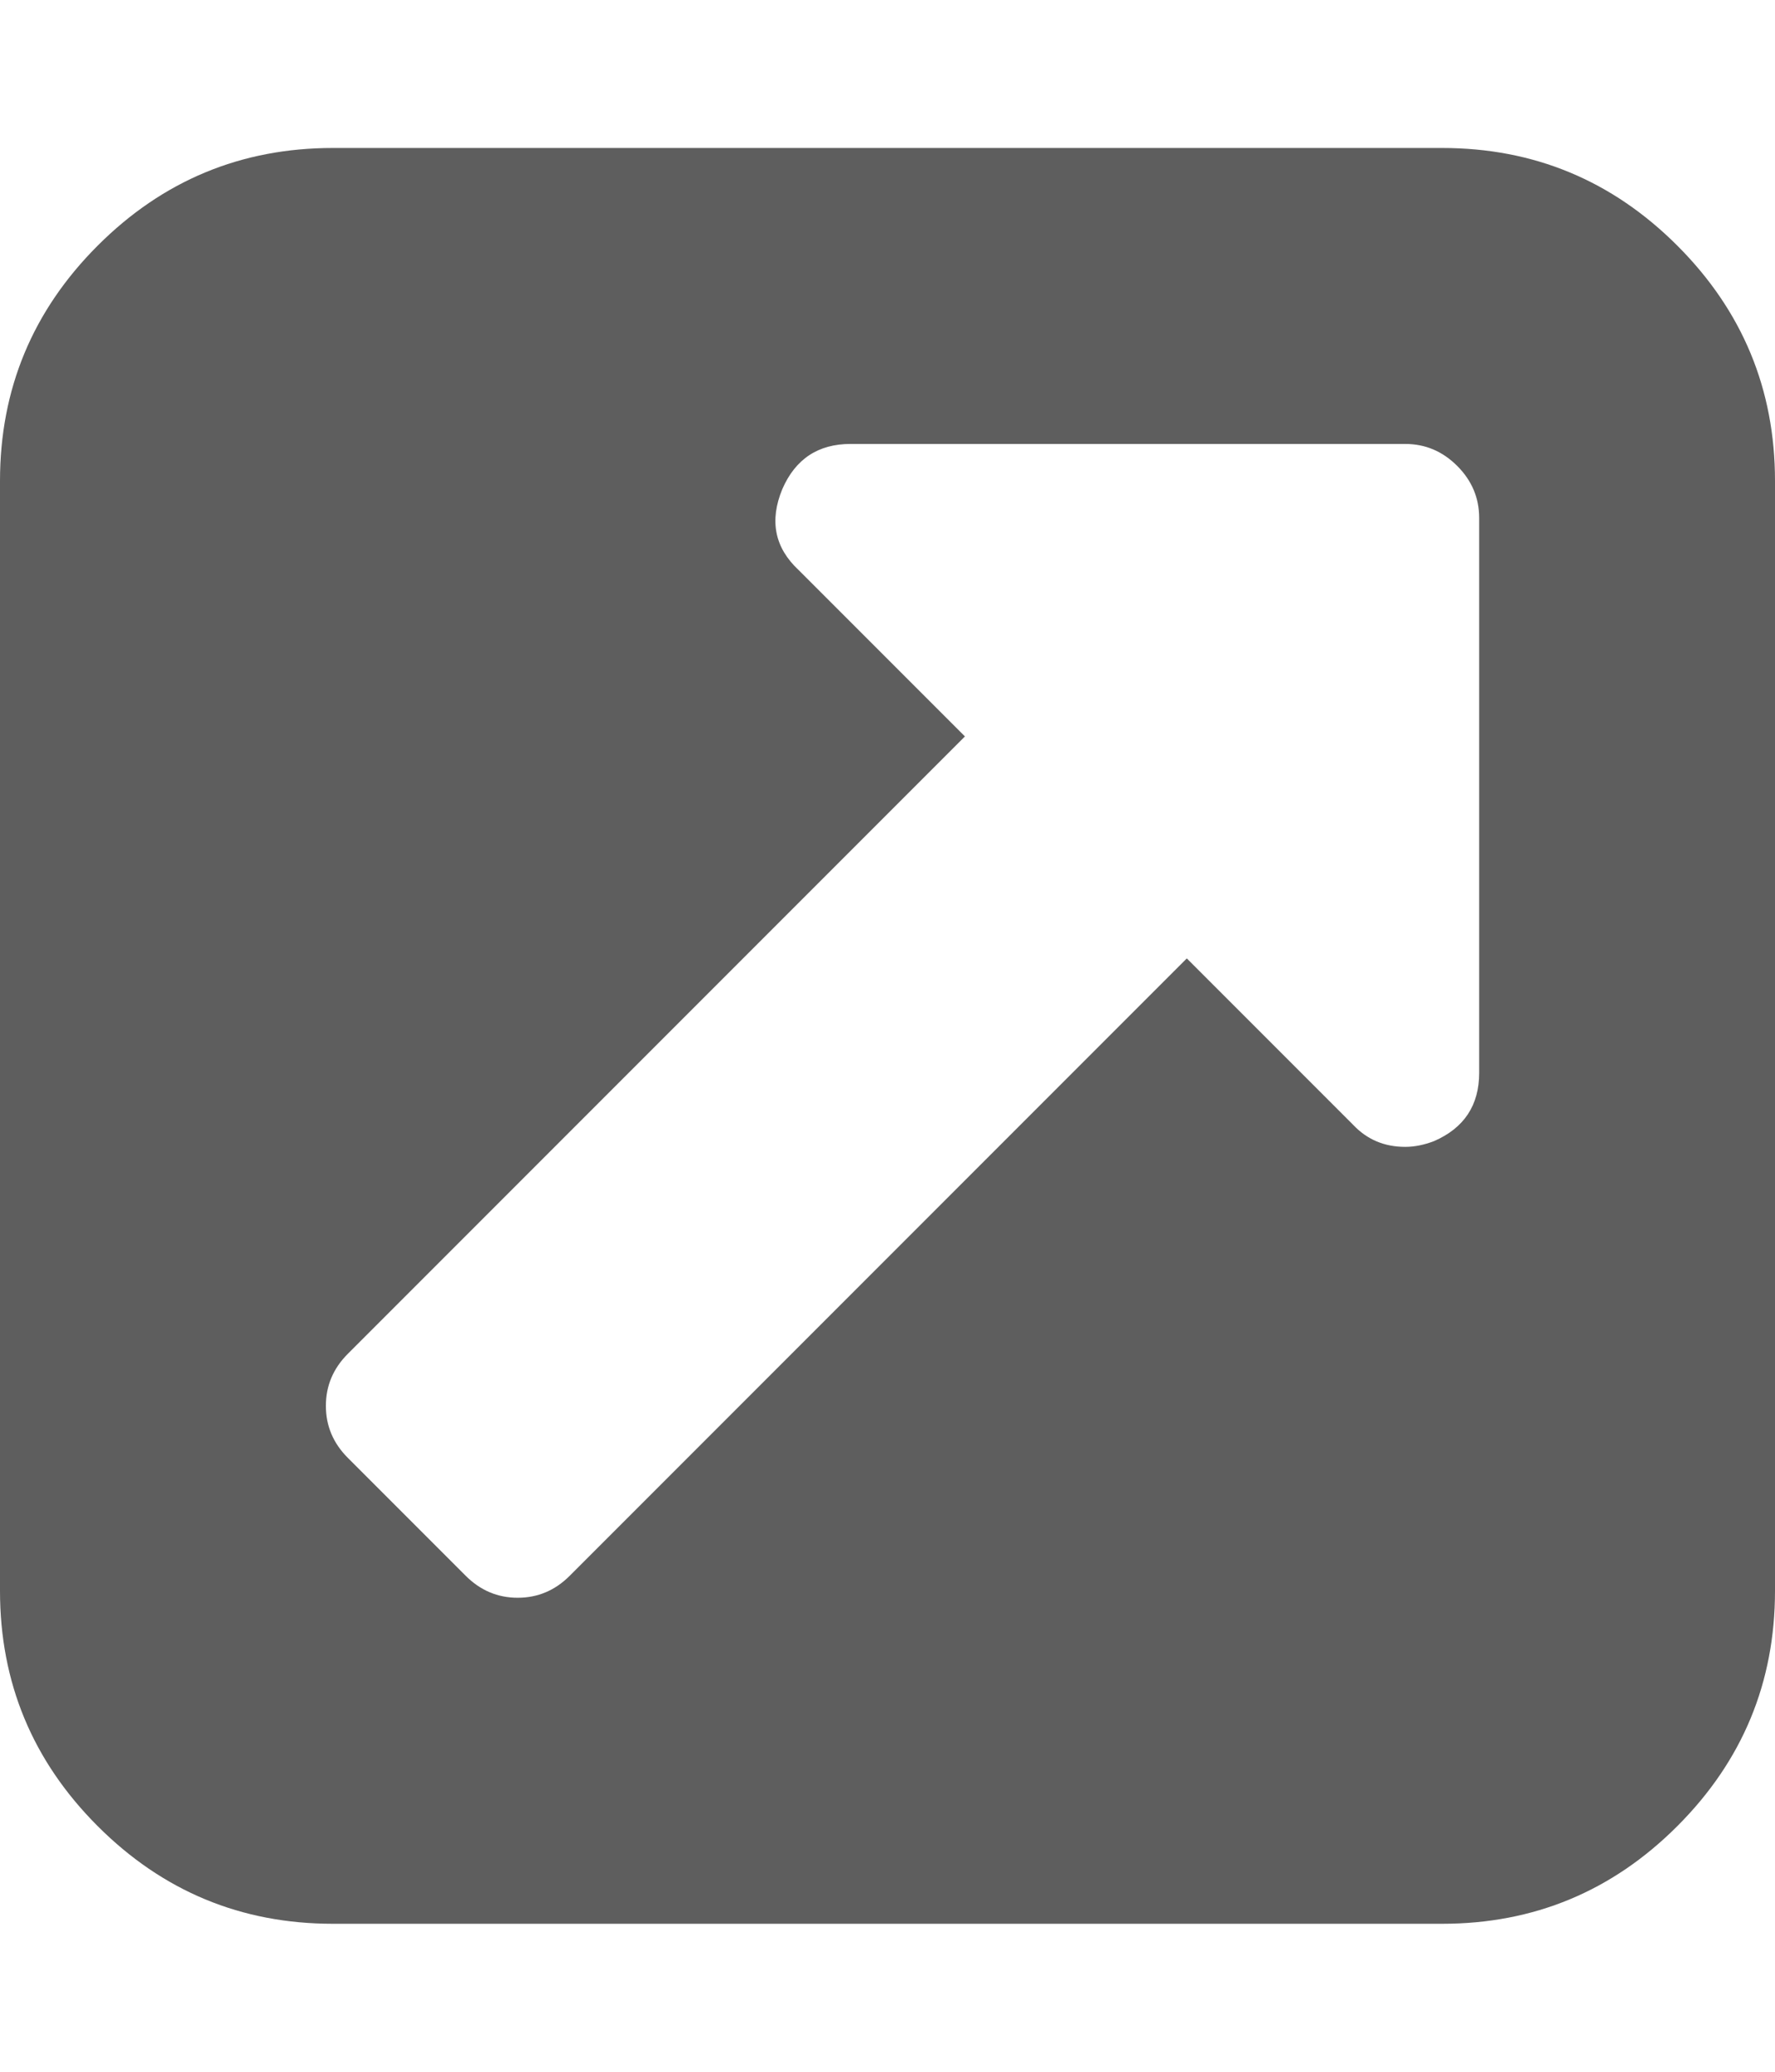 <svg xmlns="http://www.w3.org/2000/svg" viewBox="0 0 1536 1792"><path fill="#5E5E5E" d="M1280 928V448q0-26-19-45t-45-19H736q-42 0-59 39-17 41 14 70l144 144-534 534q-19 19-19 45t19 45l102 102q19 19 45 19t45-19l534-534 144 144q18 19 45 19 12 0 25-5 39-17 39-59zm256-512v960q0 119-84.5 203.5T1248 1664H288q-119 0-203.5-84.5T0 1376V416q0-119 84.5-203.5T288 128h960q119 0 203.5 84.5T1536 416z"/></svg>
